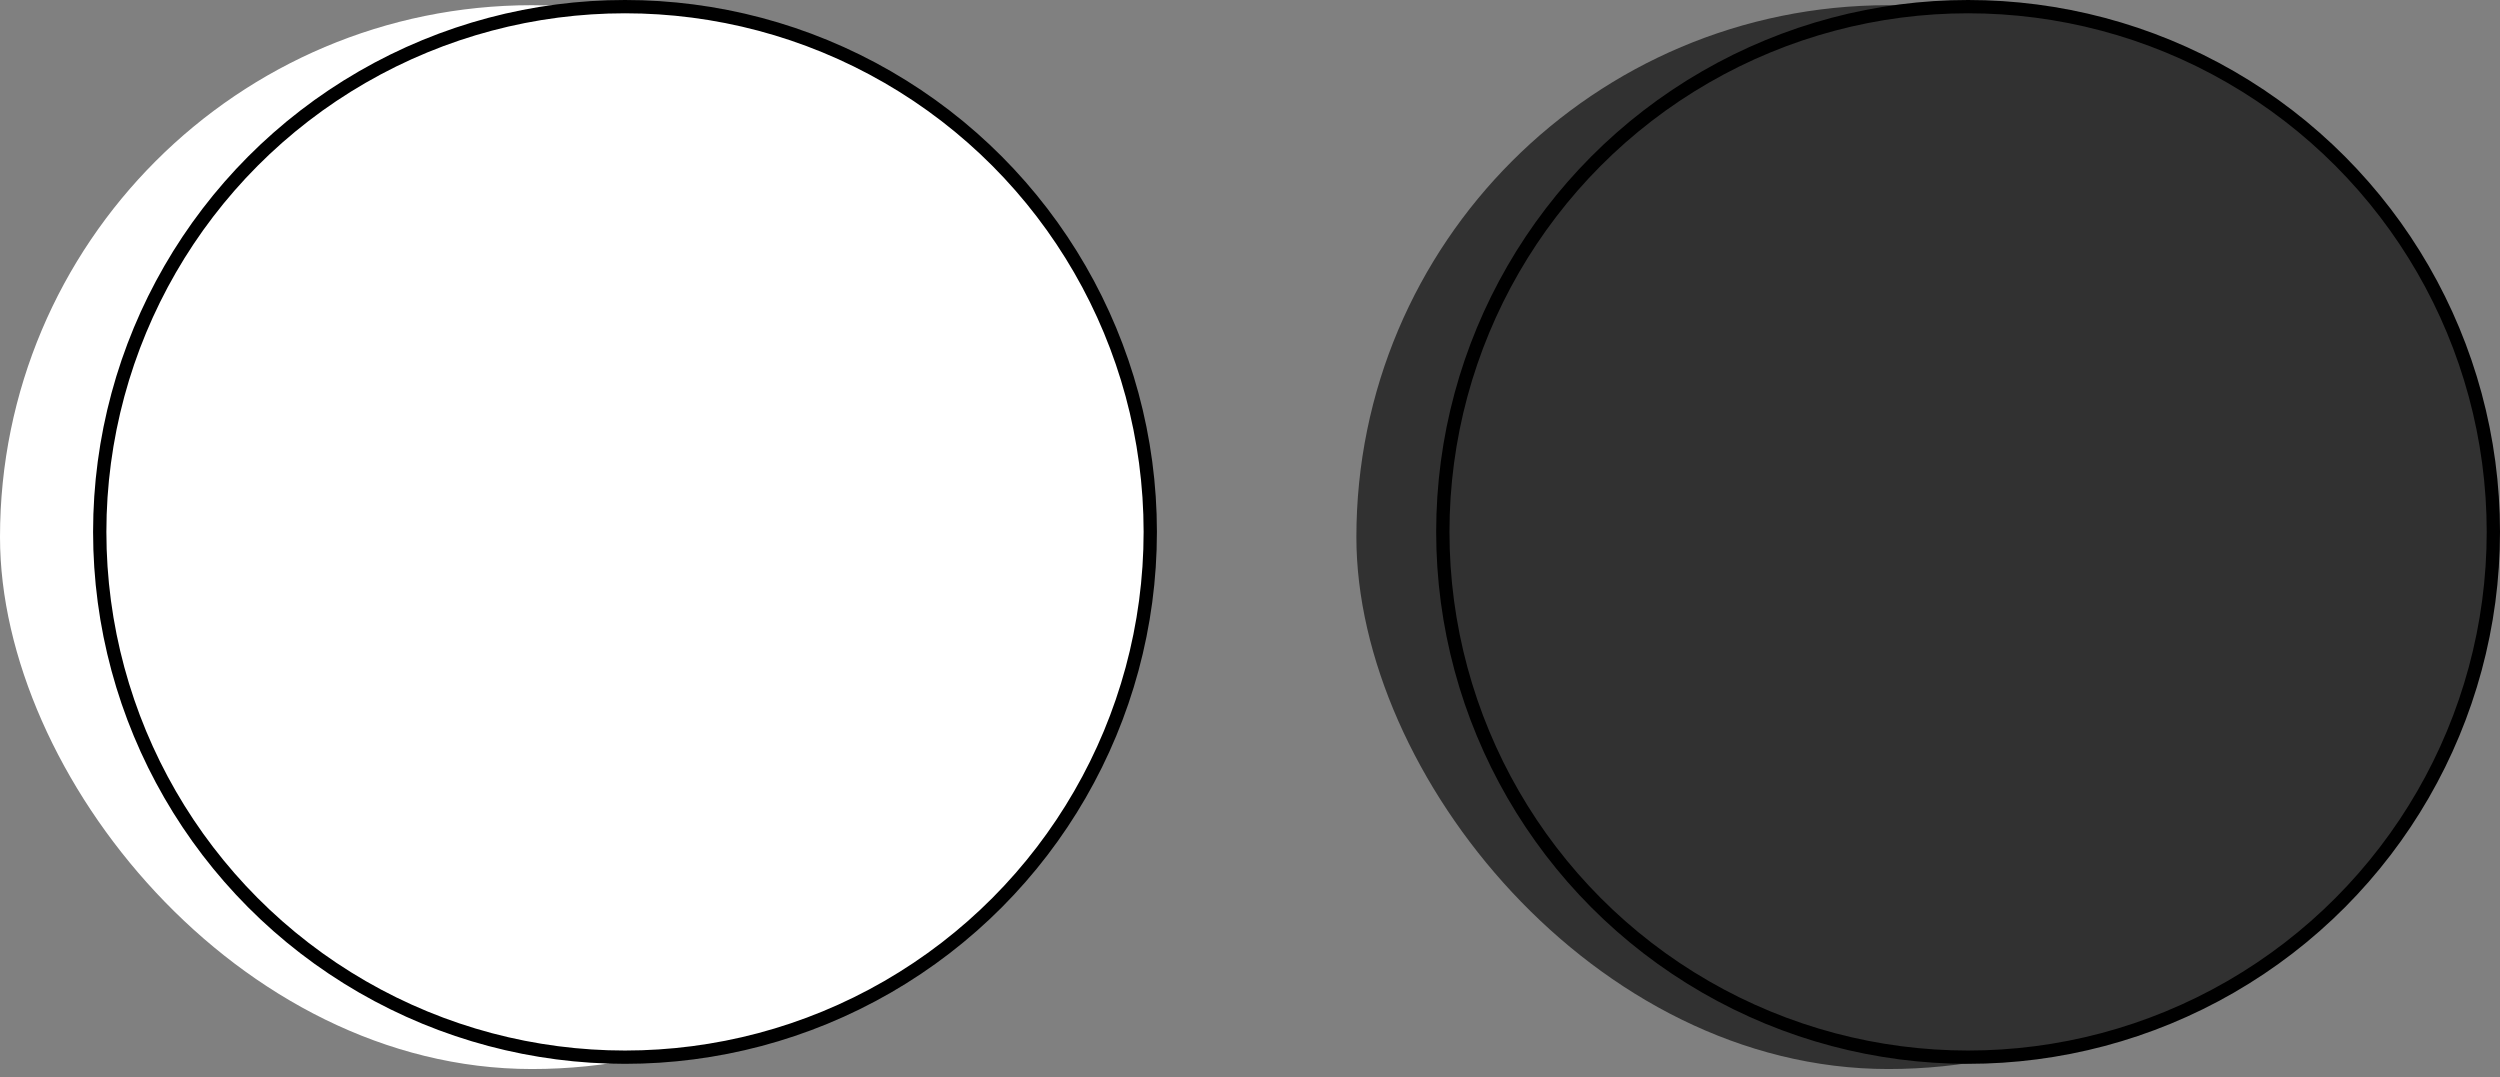 <?xml version="1.0" encoding="UTF-8"?> <svg xmlns="http://www.w3.org/2000/svg" width="188" height="81" viewBox="0 0 188 81" fill="none"><rect x="0" y="0" width="188" height="81" fill="#808080" stroke="none"/><rect y="0.391" width="80" height="80" rx="40" fill="white"></rect><circle cx="47" cy="40" r="39.5" fill="white" stroke="black"></circle><rect x="102" y="0.391" width="80" height="80" rx="40" fill="#313131"></rect><circle cx="148" cy="40" r="39.5" fill="#313131" stroke="black"></circle></svg> 